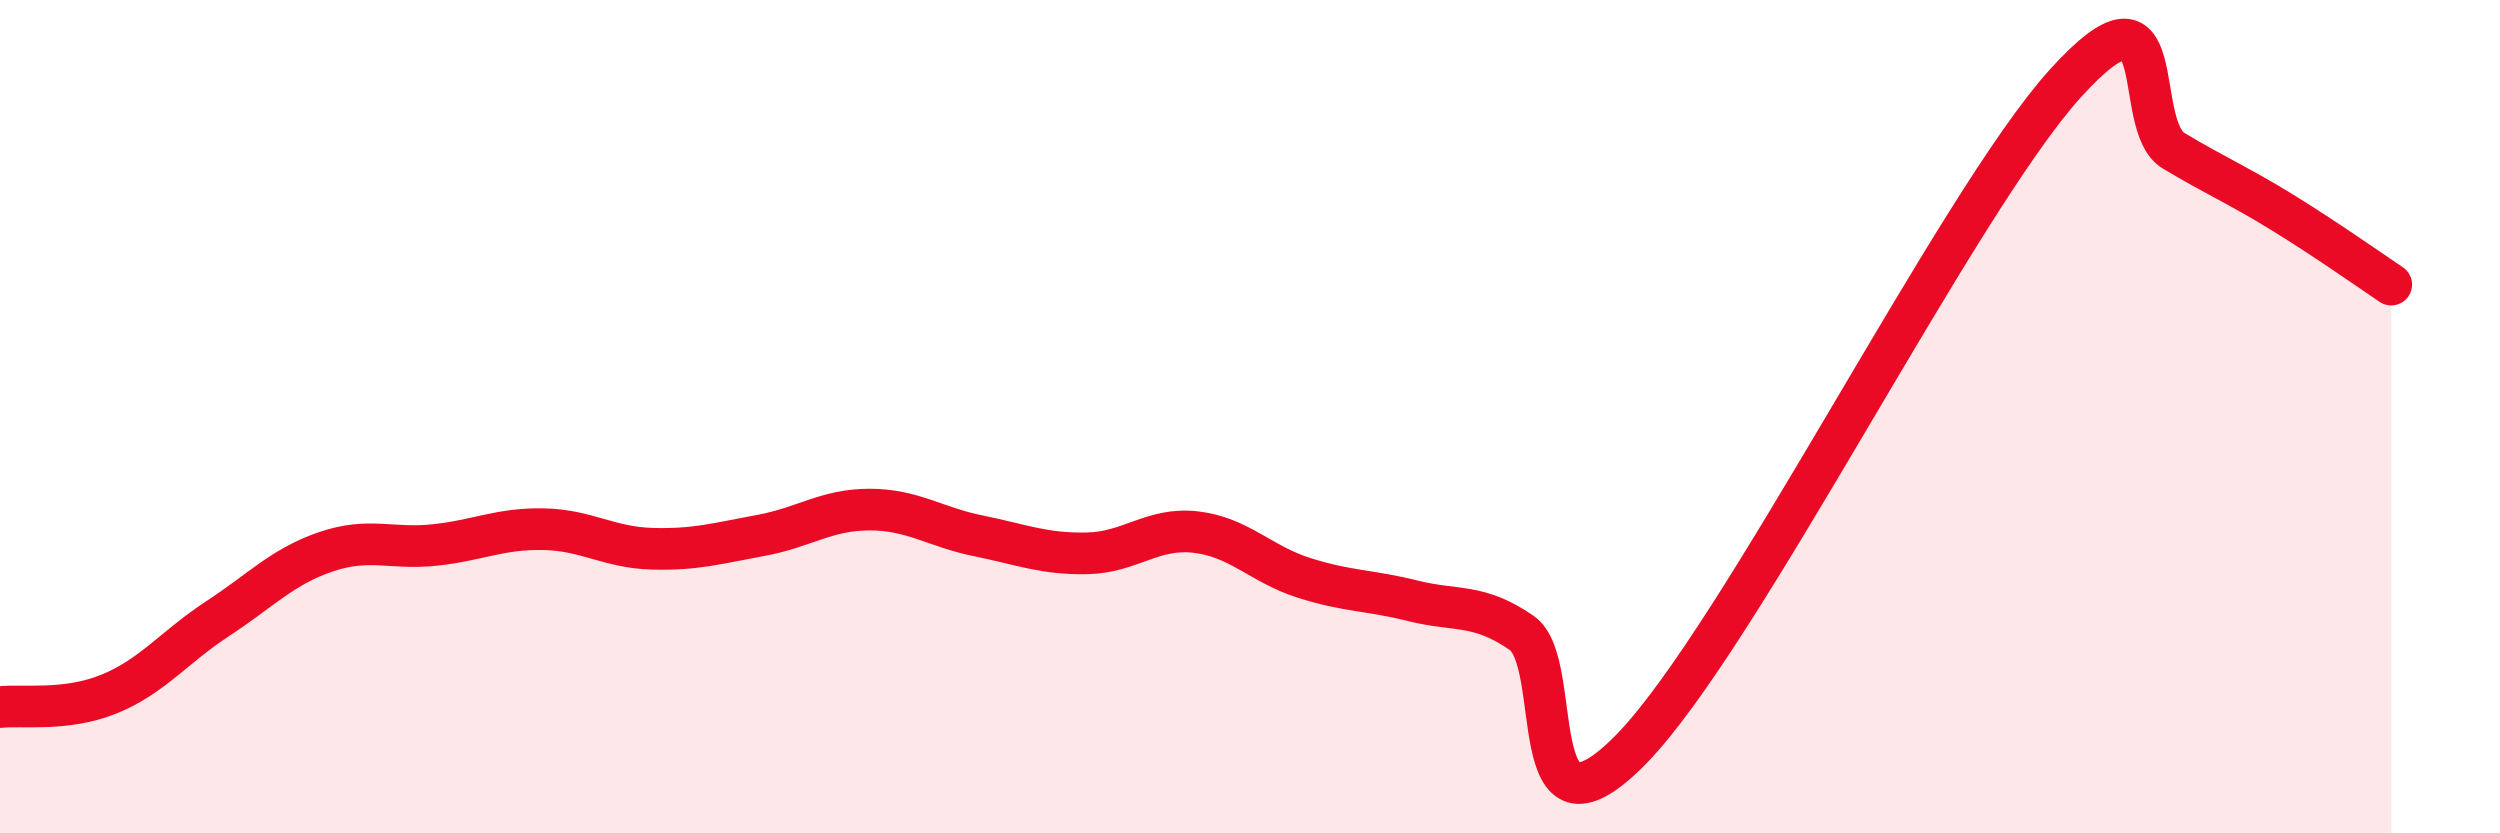
    <svg width="60" height="20" viewBox="0 0 60 20" xmlns="http://www.w3.org/2000/svg">
      <path
        d="M 0,16.97 C 0.52,16.91 1.57,17.08 2.61,16.66 C 3.65,16.24 4.18,15.53 5.22,14.85 C 6.26,14.17 6.79,13.59 7.83,13.24 C 8.87,12.89 9.39,13.19 10.43,13.08 C 11.47,12.97 12,12.68 13.04,12.7 C 14.08,12.72 14.61,13.14 15.65,13.17 C 16.69,13.2 17.22,13.04 18.26,12.85 C 19.3,12.66 19.83,12.23 20.87,12.23 C 21.91,12.23 22.44,12.65 23.48,12.86 C 24.52,13.07 25.05,13.3 26.09,13.28 C 27.13,13.26 27.66,12.65 28.7,12.77 C 29.74,12.89 30.26,13.54 31.3,13.87 C 32.34,14.2 32.87,14.16 33.91,14.42 C 34.95,14.68 35.48,14.47 36.52,15.19 C 37.56,15.91 36.52,20.64 39.13,18 C 41.74,15.36 46.96,4.88 49.57,2 C 52.18,-0.88 51.13,3 52.17,3.62 C 53.21,4.24 53.74,4.46 54.78,5.1 C 55.82,5.74 56.87,6.48 57.39,6.83L57.39 20L0 20Z"
        fill="#EB0A25"
        opacity="0.1"
        stroke-linecap="round"
        stroke-linejoin="round"
      />
      <path
        d="M 0,16.97 C 0.52,16.91 1.57,17.08 2.61,16.66 C 3.65,16.24 4.18,15.53 5.22,14.85 C 6.26,14.17 6.79,13.59 7.83,13.24 C 8.87,12.89 9.39,13.19 10.43,13.08 C 11.47,12.97 12,12.68 13.04,12.7 C 14.08,12.72 14.61,13.14 15.65,13.17 C 16.69,13.2 17.22,13.04 18.26,12.85 C 19.3,12.66 19.83,12.23 20.87,12.23 C 21.91,12.23 22.44,12.65 23.48,12.86 C 24.52,13.07 25.05,13.3 26.09,13.28 C 27.13,13.26 27.66,12.65 28.7,12.77 C 29.74,12.89 30.26,13.54 31.3,13.87 C 32.34,14.2 32.87,14.16 33.91,14.42 C 34.95,14.68 35.48,14.47 36.52,15.19 C 37.56,15.91 36.52,20.64 39.13,18 C 41.74,15.36 46.96,4.88 49.57,2 C 52.18,-0.88 51.13,3 52.17,3.62 C 53.21,4.24 53.74,4.46 54.78,5.1 C 55.82,5.74 56.87,6.48 57.39,6.83"
        stroke="#EB0A25"
        stroke-width="1"
        fill="none"
        stroke-linecap="round"
        stroke-linejoin="round"
      />
    </svg>
  